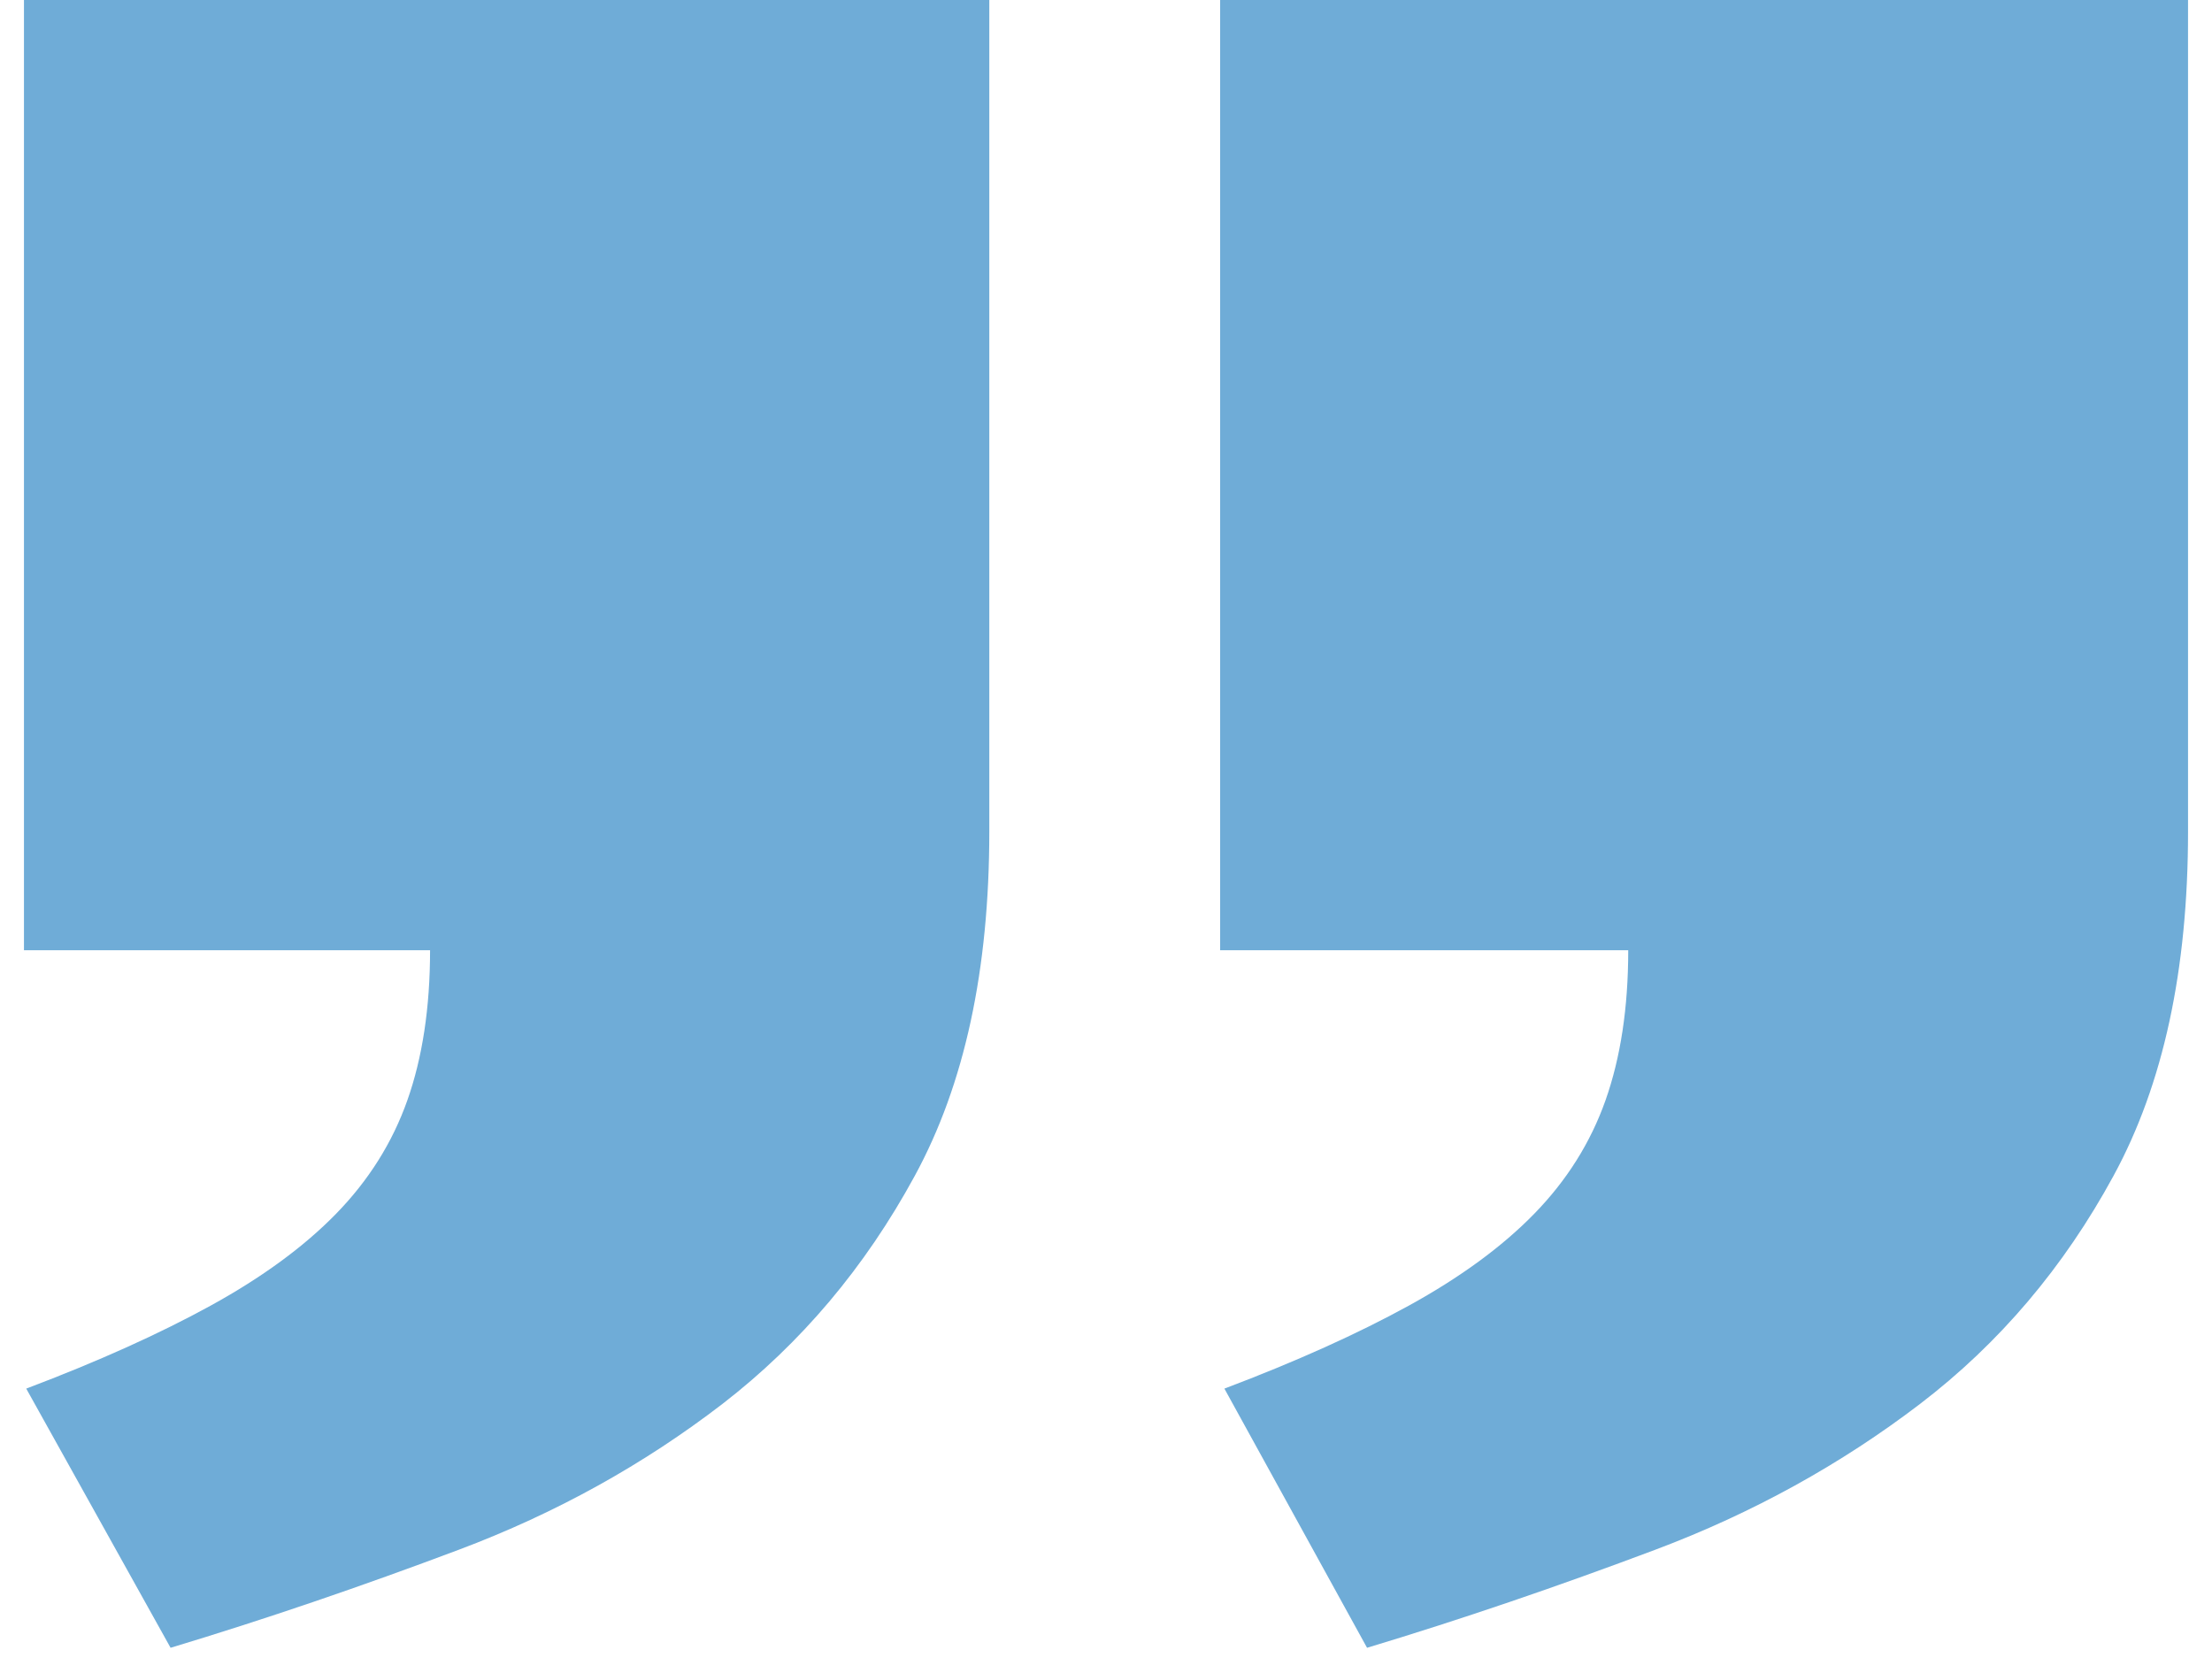 <?xml version="1.0" encoding="UTF-8"?> <svg xmlns="http://www.w3.org/2000/svg" width="78" height="59" viewBox="0 0 78 59" fill="none"><path id="Vector" d="M43.035 0H77.155V29.32C77.155 34.2 76.285 38.24 74.525 41.47C72.775 44.69 70.505 47.37 67.705 49.51C64.915 51.64 61.805 53.36 58.375 54.65C54.945 55.94 51.555 57.1 48.205 58.11L43.175 48.97C45.715 48.01 47.885 47.03 49.685 46.04C51.485 45.05 52.965 43.97 54.105 42.8C55.245 41.63 56.085 40.3 56.615 38.8C57.145 37.3 57.415 35.54 57.415 33.51H43.025V0H43.035ZM0.845 0H34.885V29.32C34.885 34.2 34.015 38.24 32.255 41.47C30.505 44.69 28.245 47.37 25.475 49.51C22.705 51.64 19.615 53.36 16.185 54.65C12.755 55.94 9.365 57.1 6.015 58.11L0.925 48.97C3.465 48.01 5.635 47.03 7.435 46.04C9.235 45.05 10.715 43.97 11.855 42.8C12.995 41.63 13.835 40.3 14.365 38.8C14.895 37.3 15.165 35.54 15.165 33.51H0.845V0Z" fill="#0F75BC" fill-opacity="0.6"></path></svg> 